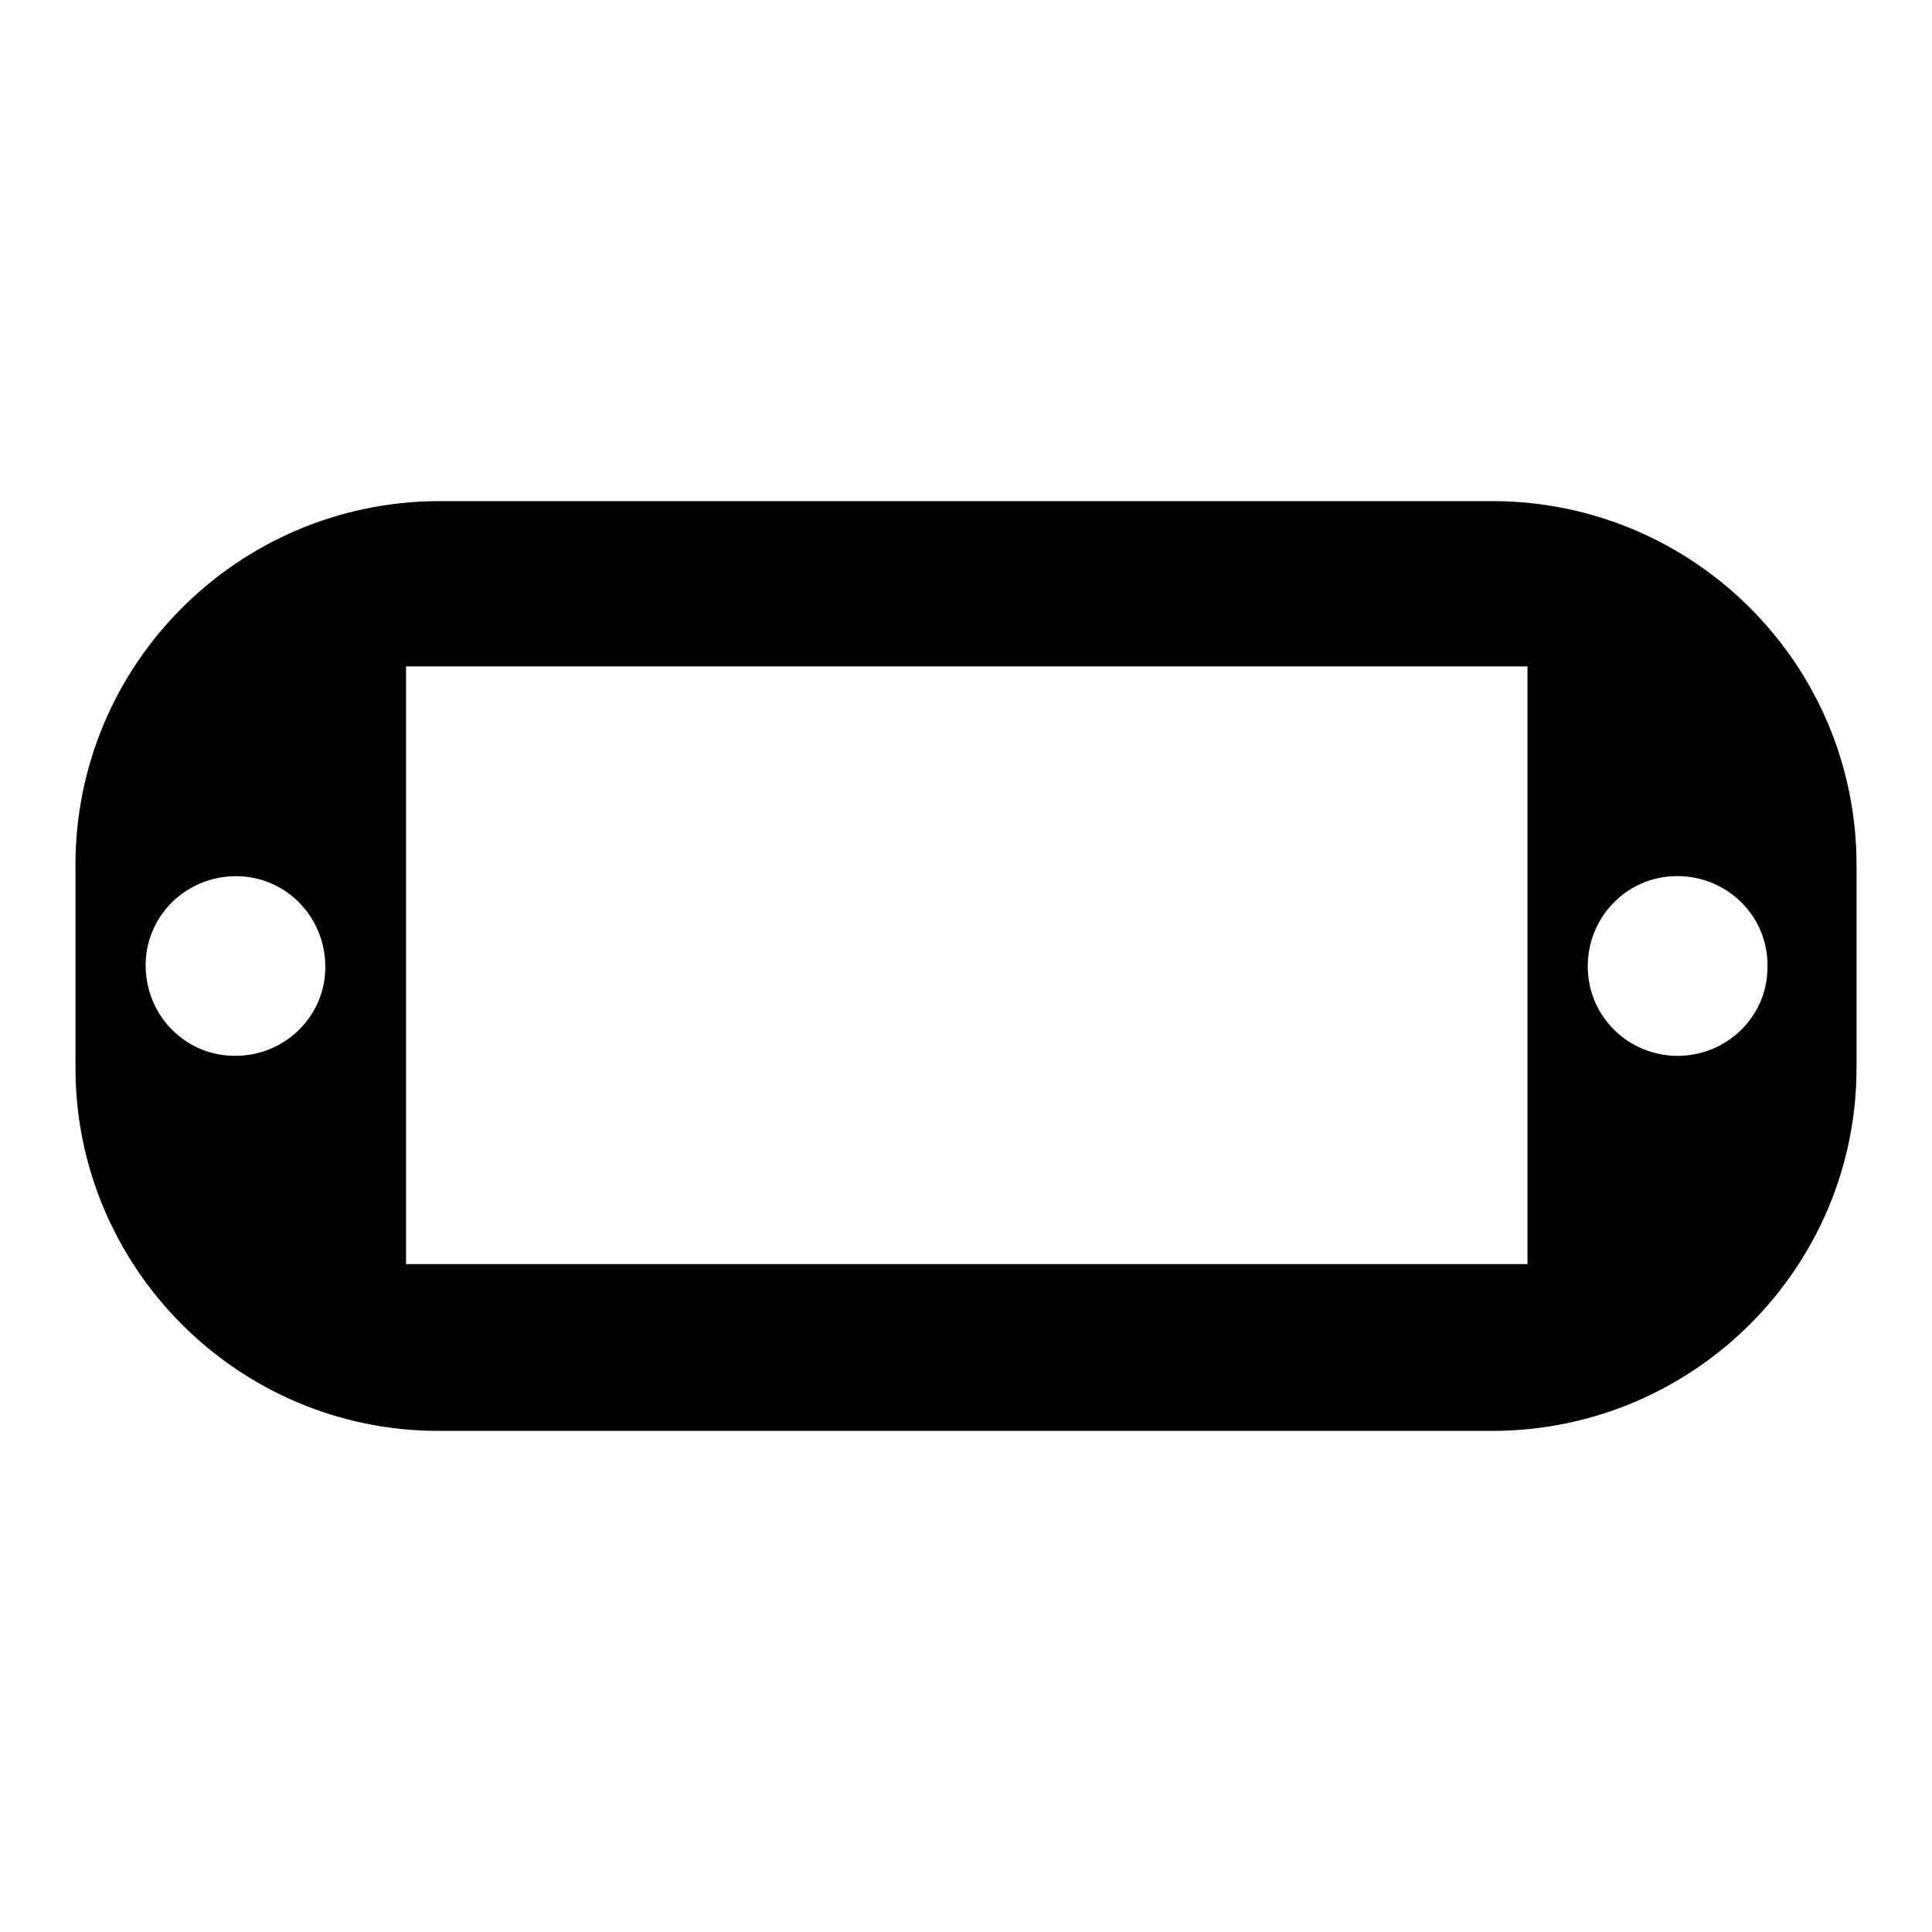 <?xml version="1.0" encoding="utf-8"?>
<!-- Svg Vector Icons : http://www.onlinewebfonts.com/icon -->
<!DOCTYPE svg PUBLIC "-//W3C//DTD SVG 1.1//EN" "http://www.w3.org/Graphics/SVG/1.1/DTD/svg11.dtd">
<svg version="1.1" xmlns="http://www.w3.org/2000/svg" xmlns:xlink="http://www.w3.org/1999/xlink" x="0px" y="0px" viewBox="0 0 256 256" enable-background="new 0 0 256 256" xml:space="preserve">
<g> <path fill="#000000" d="M197.9,66.4H58.1C31.5,66.5,9.9,88.1,10,114.8l0,0v26.5c-0.1,26.6,21.5,48.3,48.1,48.3l0,0h139.8 c26.6-0.1,48.2-21.7,48.1-48.3l0,0v-26.5C246.1,88.1,224.5,66.5,197.9,66.4L197.9,66.4z M31.3,139.9c-6.6,0.1-11.9-5.2-12-11.8 c-0.1-6.6,5.2-11.9,11.8-12c6.6-0.1,11.9,5.2,12,11.8c0,0,0,0.1,0,0.1c0.1,6.5-5.2,11.8-11.7,11.9 C31.4,139.9,31.4,139.9,31.3,139.9z M202.4,167.5H53.8V88.3h148.6V167.5z M222.9,139.9c-6.6,0.3-12.2-4.7-12.5-11.3 c-0.3-6.6,4.7-12.2,11.3-12.5s12.2,4.7,12.5,11.3c0,0.2,0,0.4,0,0.6c0.1,6.5-5.2,11.8-11.7,11.9c0,0-0.1,0-0.1,0H222.9z"/></g>
</svg>